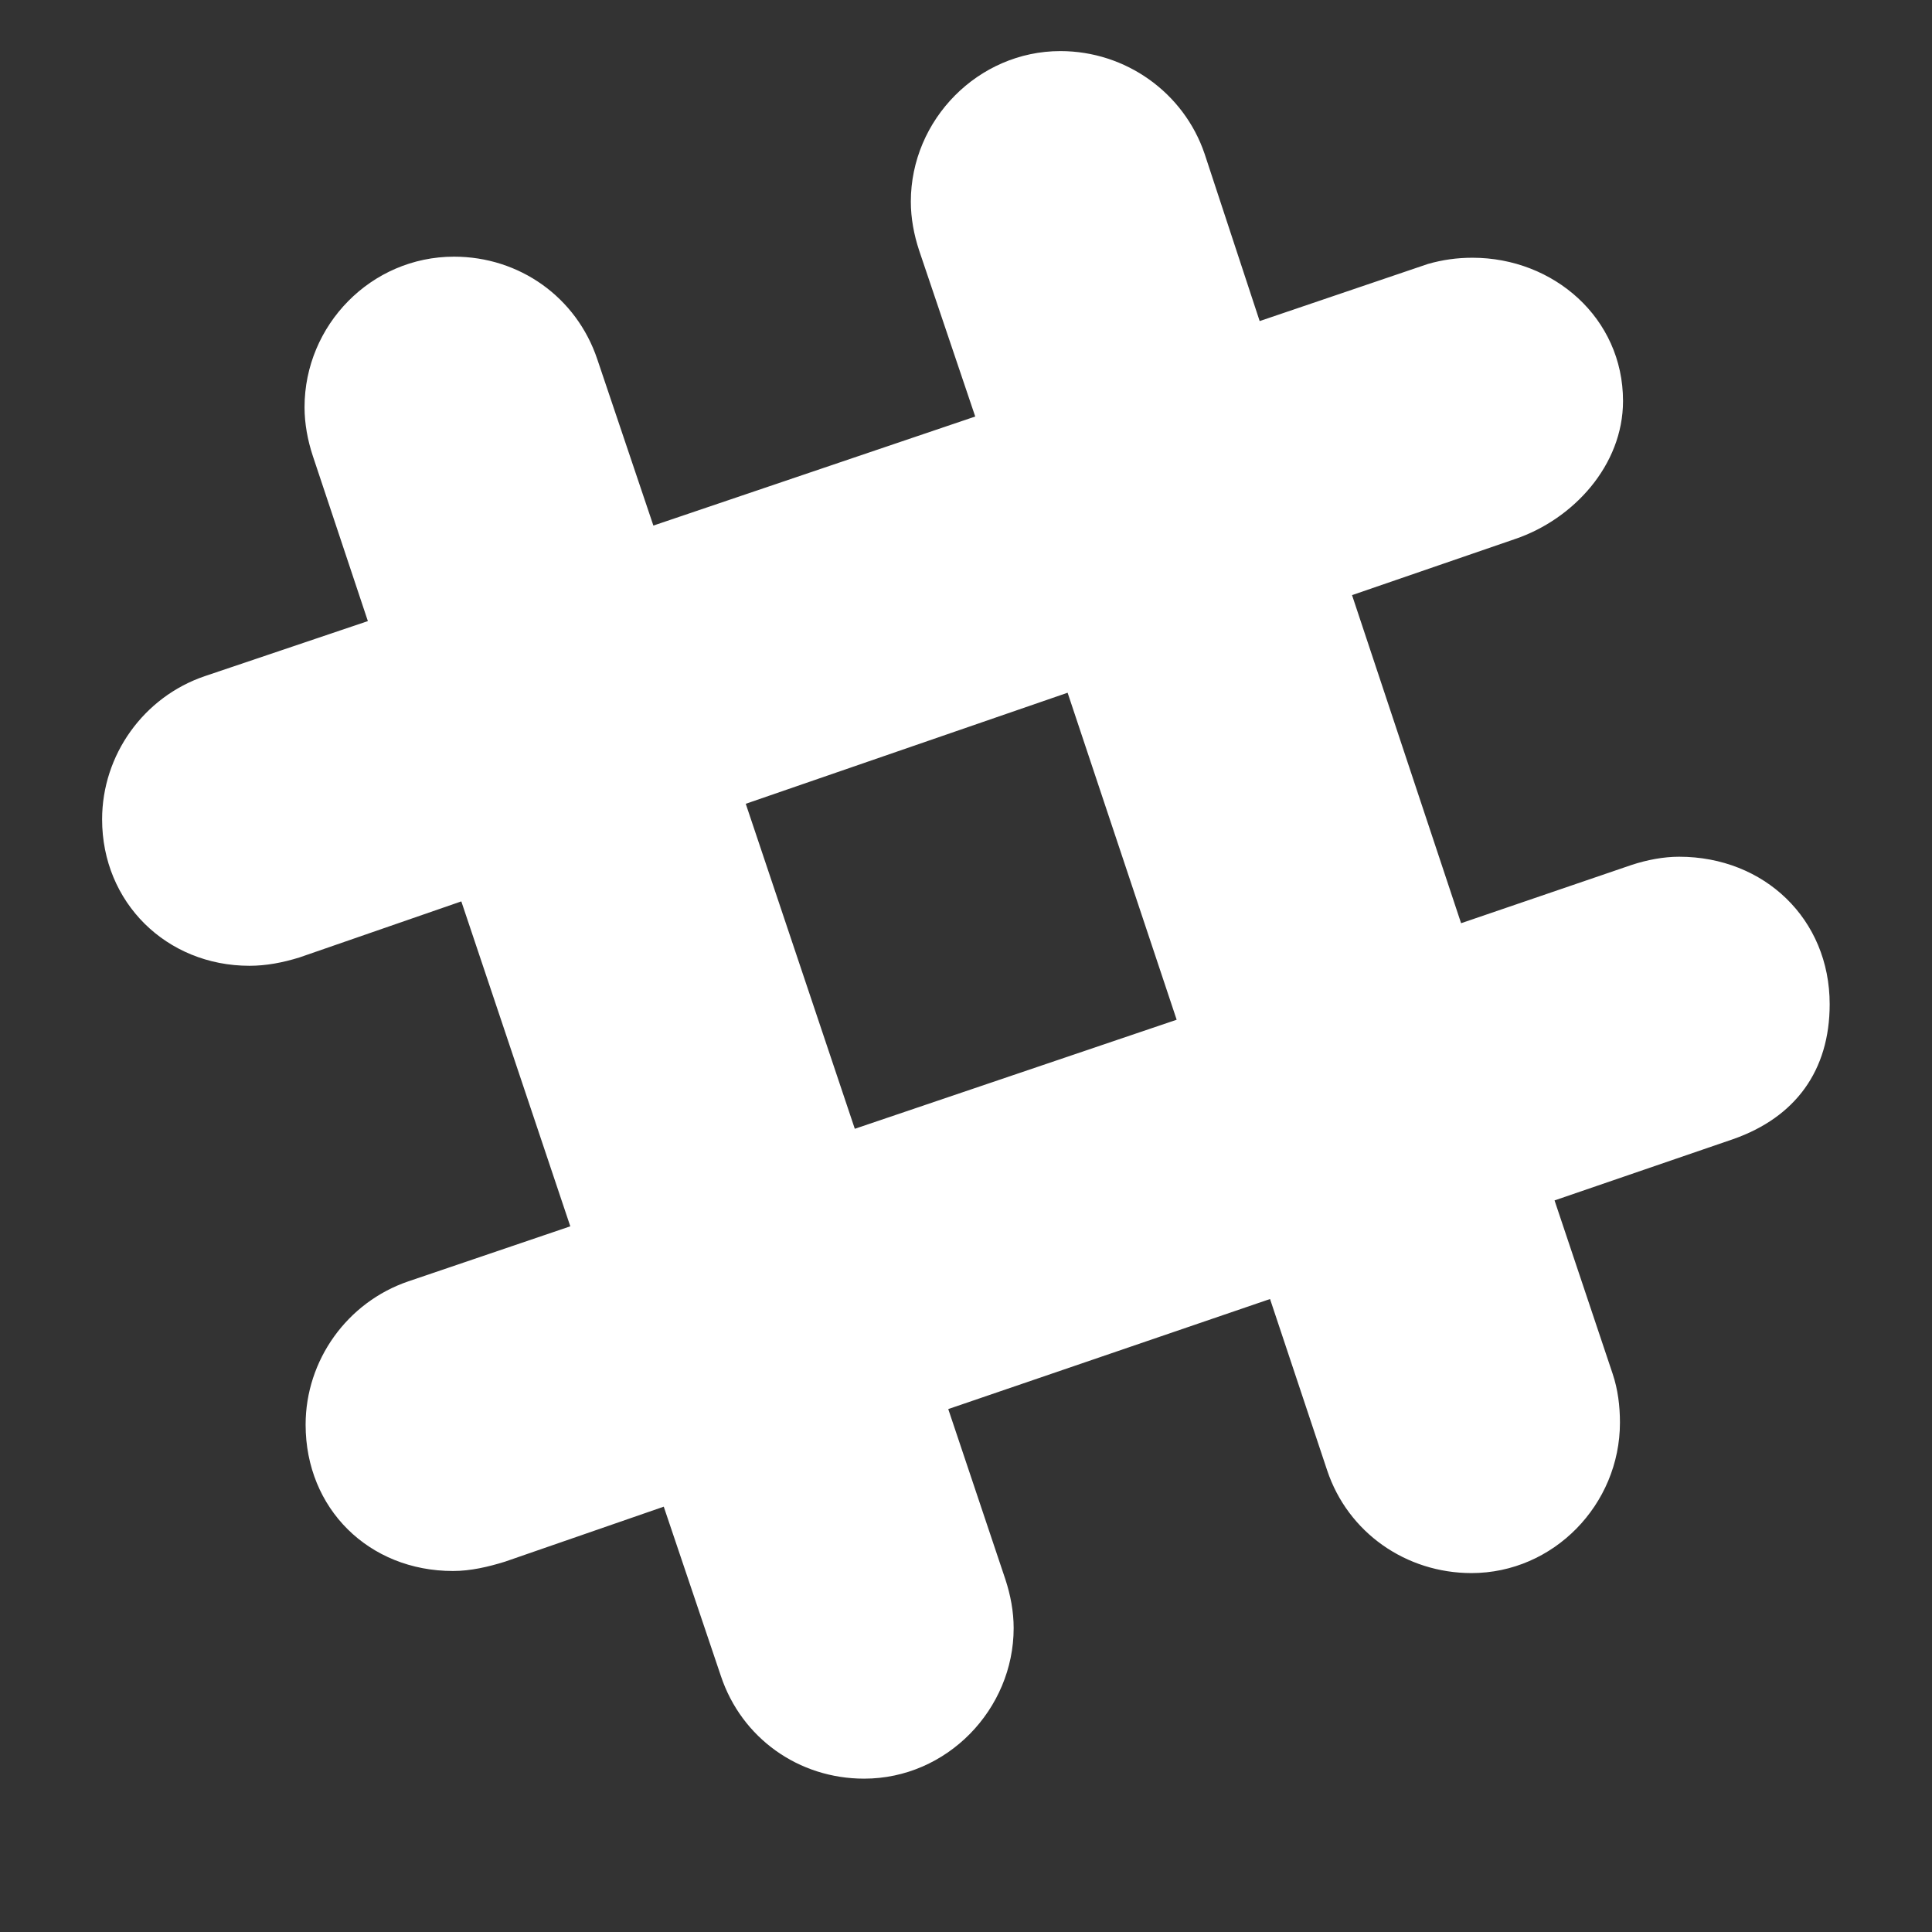 <svg width="27" height="27" viewBox="0 0 27 27" fill="none" xmlns="http://www.w3.org/2000/svg">
<rect x="0" y="0" width="27" height="27" fill="#333333" stroke="none"/>
<path d="M23.466 11.973C23.248 11.973 23.016 12.017 22.798 12.089L20.419 12.902L18.895 8.317L21.173 7.533C21.986 7.258 22.682 6.503 22.682 5.604C22.682 4.443 21.71 3.602 20.578 3.602C20.361 3.602 20.158 3.631 19.955 3.689L17.604 4.487L16.835 2.151C16.545 1.295 15.733 0.714 14.819 0.714C13.672 0.714 12.729 1.672 12.729 2.818C12.729 3.05 12.773 3.282 12.845 3.5L13.629 5.821L9.131 7.345L8.348 5.023C8.057 4.153 7.259 3.587 6.345 3.587C5.185 3.587 4.256 4.545 4.256 5.691C4.256 5.923 4.3 6.155 4.372 6.373L5.141 8.68L2.863 9.449C2.007 9.739 1.427 10.551 1.427 11.451C1.427 12.612 2.326 13.497 3.487 13.497C3.719 13.497 3.951 13.453 4.183 13.381L6.447 12.597L7.97 17.138L5.707 17.907C4.851 18.198 4.271 19.01 4.271 19.91C4.271 21.085 5.156 21.955 6.331 21.955C6.577 21.955 6.824 21.897 7.056 21.825L9.276 21.056L10.074 23.421C10.364 24.291 11.162 24.857 12.076 24.857C13.237 24.857 14.166 23.885 14.166 22.753C14.166 22.521 14.122 22.289 14.05 22.071L13.252 19.692L17.749 18.154L18.547 20.548C18.837 21.419 19.65 21.984 20.564 21.984C21.71 21.984 22.639 21.027 22.639 19.881C22.639 19.648 22.61 19.416 22.537 19.199L21.725 16.776L24.22 15.92C25.091 15.615 25.57 14.962 25.57 14.034C25.57 12.844 24.656 11.973 23.466 11.973ZM11.946 15.775L10.422 11.233L14.92 9.681L16.444 14.251L11.946 15.775Z" fill="white"/>
</svg>

